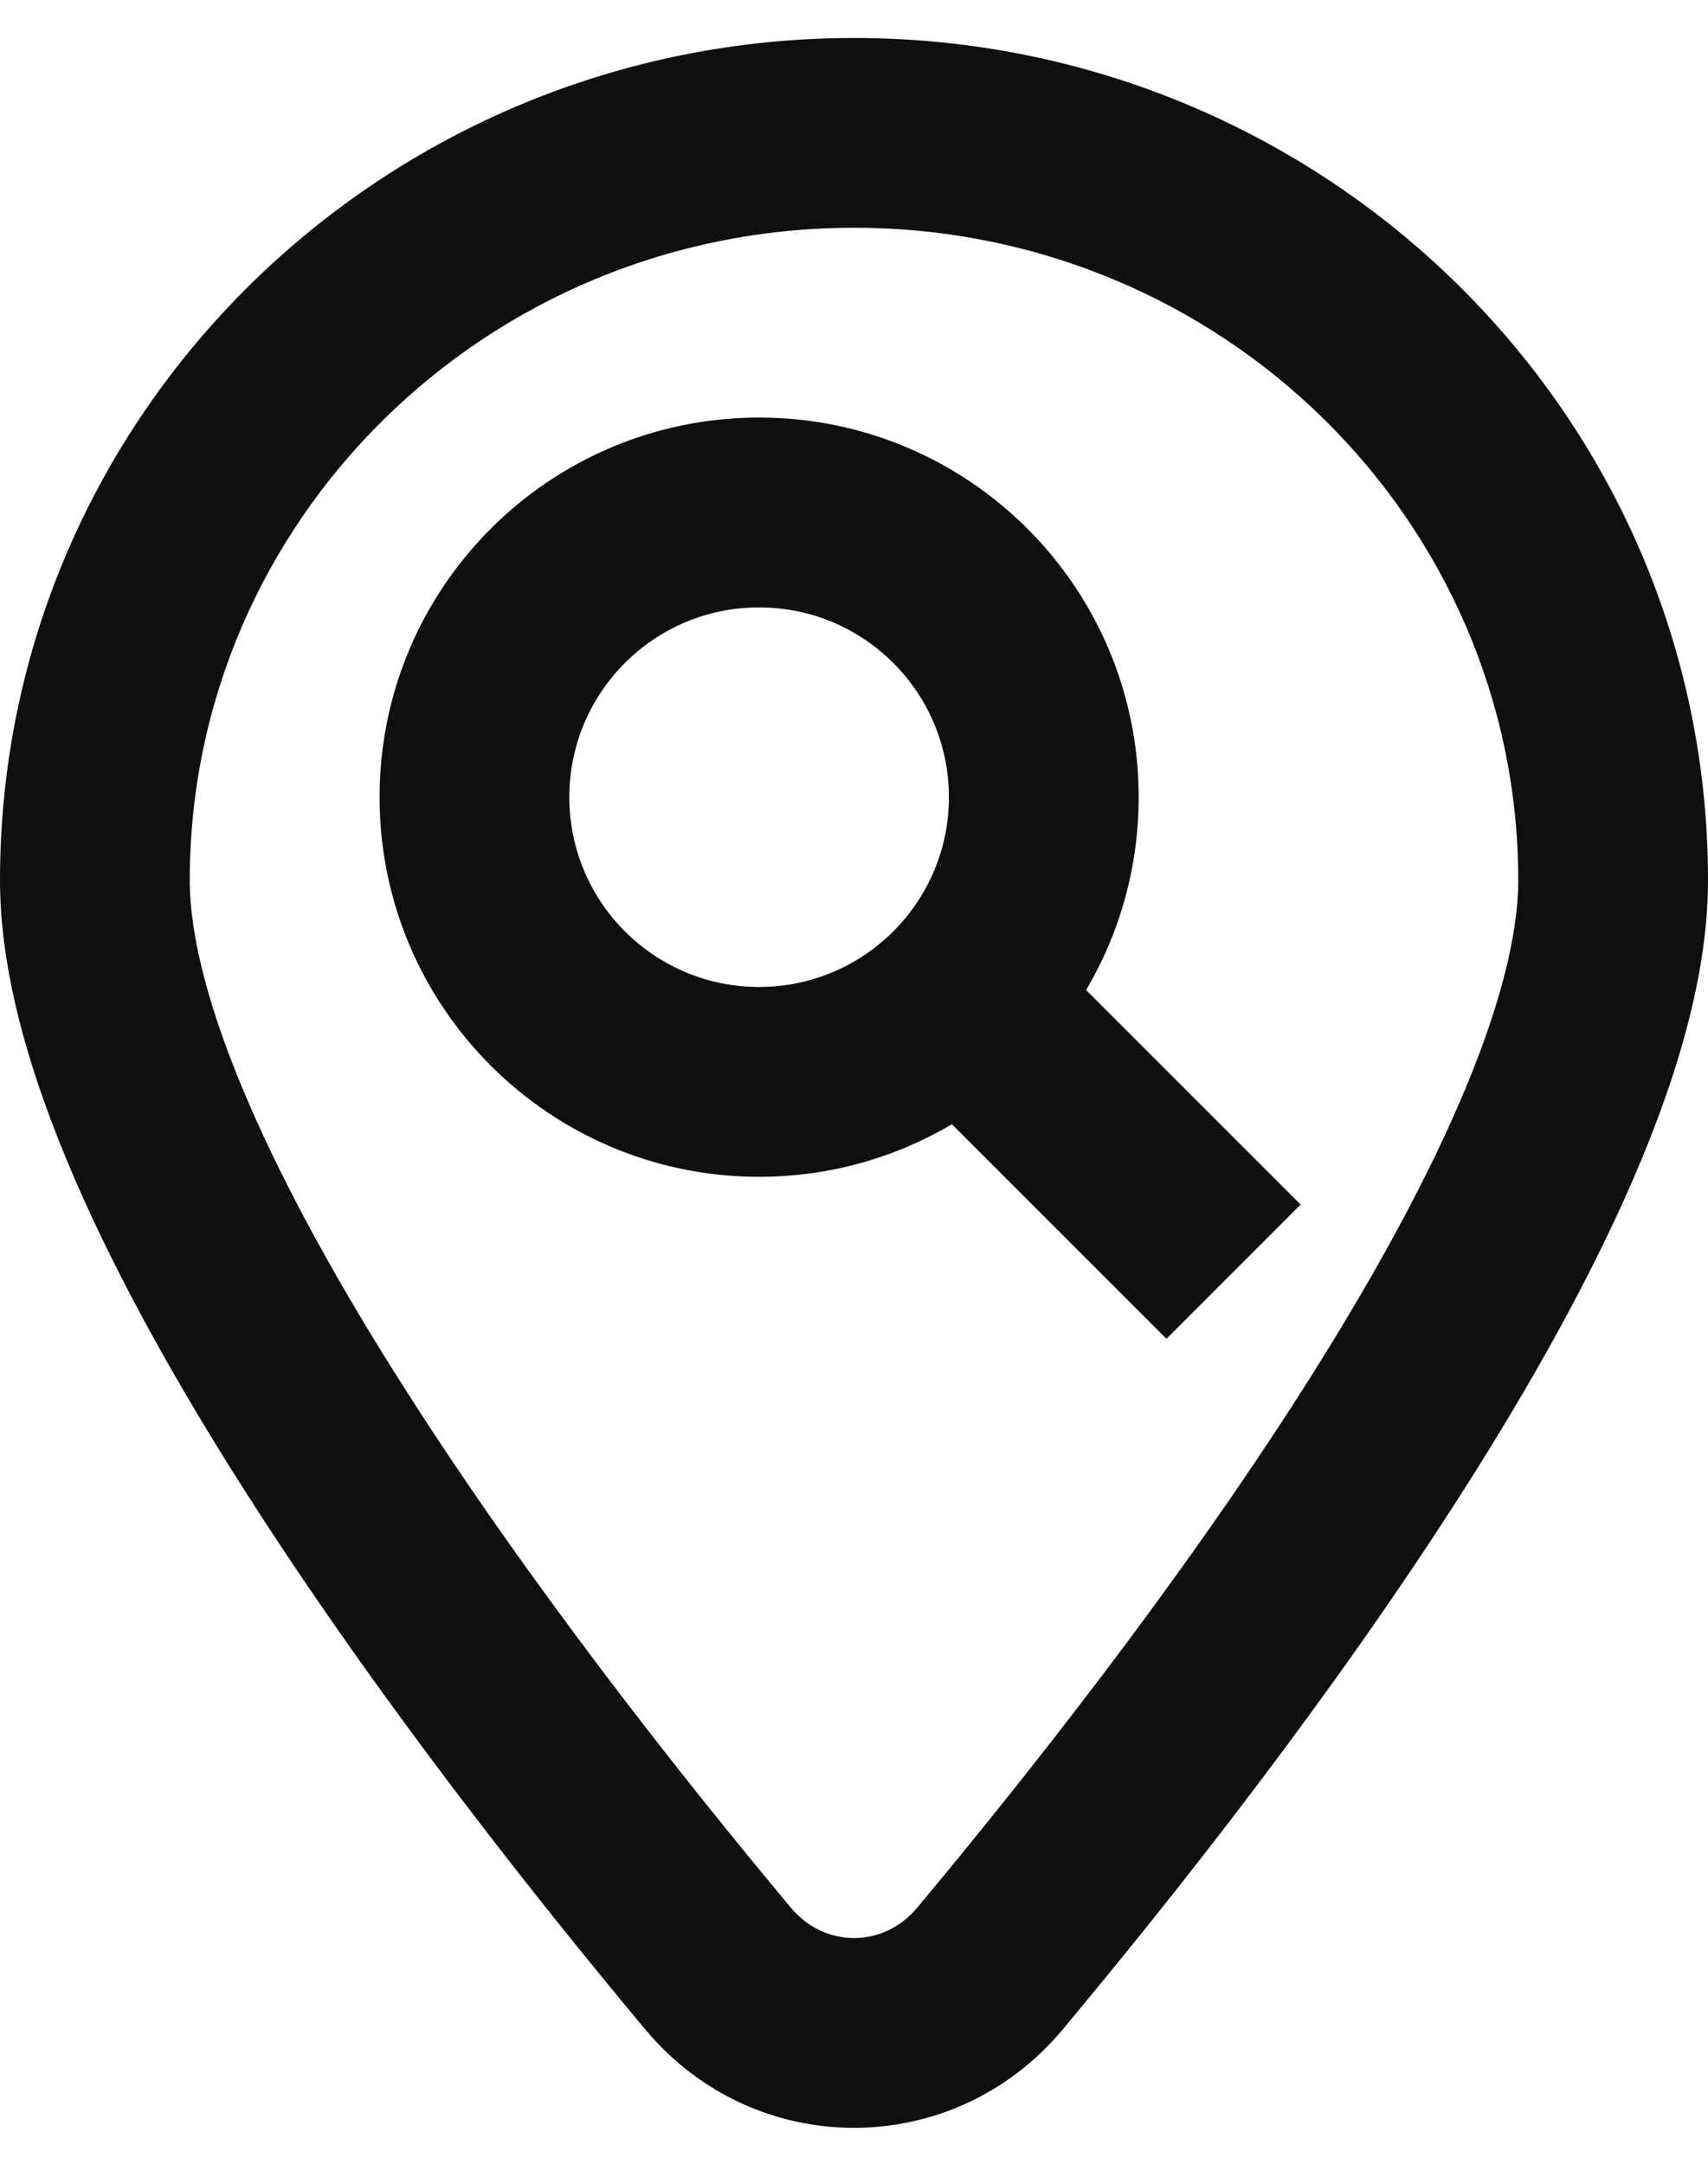 <svg width="30" height="38" viewBox="0 0 30 38" fill="none" xmlns="http://www.w3.org/2000/svg">
<path fill-rule="evenodd" clip-rule="evenodd" d="M15 4C8.532 4 3.333 9.155 3.333 15.458C3.333 16.449 3.677 17.774 4.368 19.371C5.047 20.943 6.006 22.655 7.107 24.383C9.309 27.839 11.994 31.232 13.893 33.505C14.484 34.213 15.516 34.213 16.108 33.505C18.006 31.232 20.691 27.839 22.893 24.383C23.994 22.655 24.953 20.943 25.632 19.371C26.323 17.774 26.667 16.449 26.667 15.458C26.667 9.155 21.468 4 15 4ZM0 15.458C0 7.265 6.741 0.667 15 0.667C23.259 0.667 30 7.265 30 15.458C30 17.114 29.455 18.928 28.692 20.694C27.918 22.485 26.86 24.36 25.704 26.174C23.392 29.804 20.603 33.322 18.666 35.641C16.742 37.945 13.258 37.945 11.334 35.641C9.397 33.322 6.609 29.804 4.296 26.174C3.14 24.36 2.082 22.485 1.308 20.694C0.545 18.928 0 17.114 0 15.458ZM13.333 10.667C11.492 10.667 10 12.159 10 14C10 15.841 11.492 17.333 13.333 17.333C15.174 17.333 16.667 15.841 16.667 14C16.667 12.159 15.174 10.667 13.333 10.667ZM6.667 14C6.667 10.318 9.651 7.333 13.333 7.333C17.015 7.333 20 10.318 20 14C20 15.236 19.663 16.394 19.077 17.387L22.845 21.155L20.488 23.512L16.72 19.744C15.727 20.33 14.57 20.667 13.333 20.667C9.651 20.667 6.667 17.682 6.667 14Z" fill="#0E0F11"/>
</svg>
